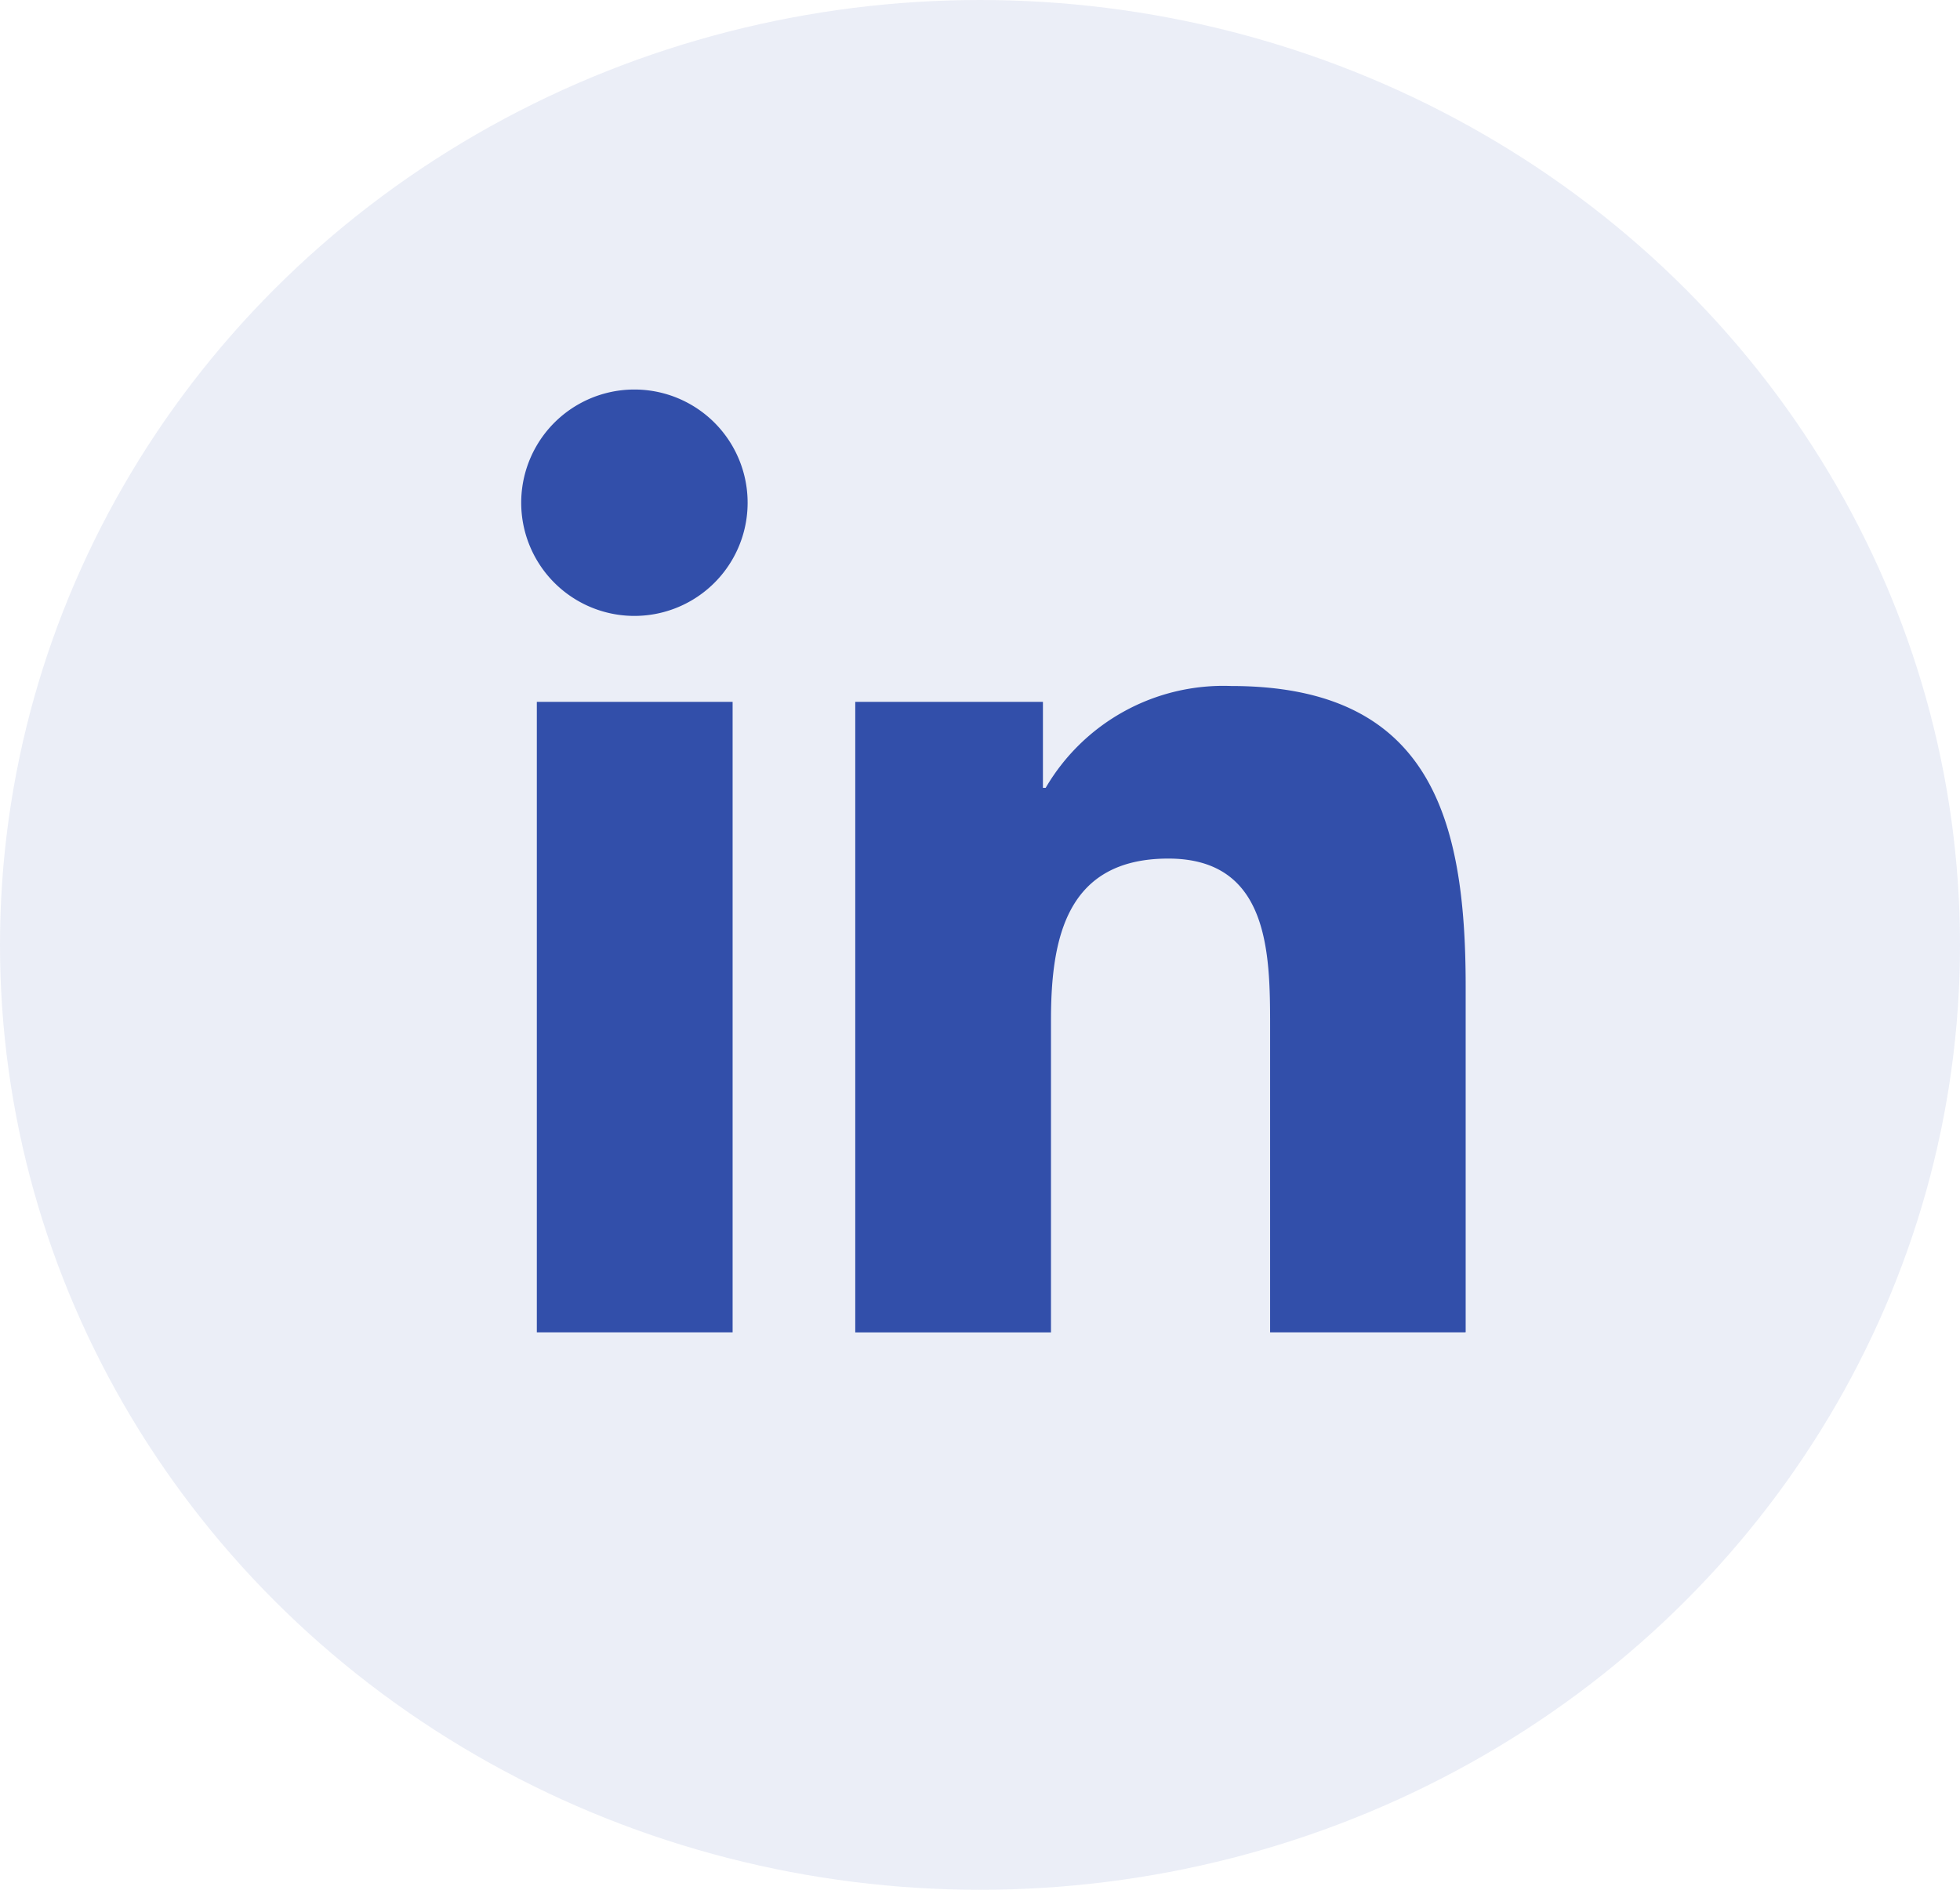 <svg xmlns="http://www.w3.org/2000/svg" width="35.51" height="34.242" viewBox="0 0 35.51 34.242">
  <g id="Group_221" data-name="Group 221" transform="translate(-728.039 -6954.477)">
    <ellipse id="Ellipse_10" data-name="Ellipse 10" cx="17.755" cy="17.121" rx="17.755" ry="17.121" transform="translate(728.039 6954.477)" fill="#3350ac" opacity="0.1"/>
    <path id="Icon_awesome-linkedin-in" data-name="Icon awesome-linkedin-in" d="M3.84,17.111H.293V5.687H3.84ZM2.057,4.13a2.051,2.051,0,1,1,.008,0ZM17.109,17.111H13.578V11.551c0-1.326-.026-3.024-1.844-3.024-1.844,0-2.126,1.439-2.126,2.929v5.656H6.062V5.687h3.4V7.245h.05A3.728,3.728,0,0,1,12.871,5.4c3.59,0,4.25,2.365,4.25,5.434v6.275Z" transform="translate(737.472 6961.507)" fill="#324faa"/>
  </g>
</svg>

